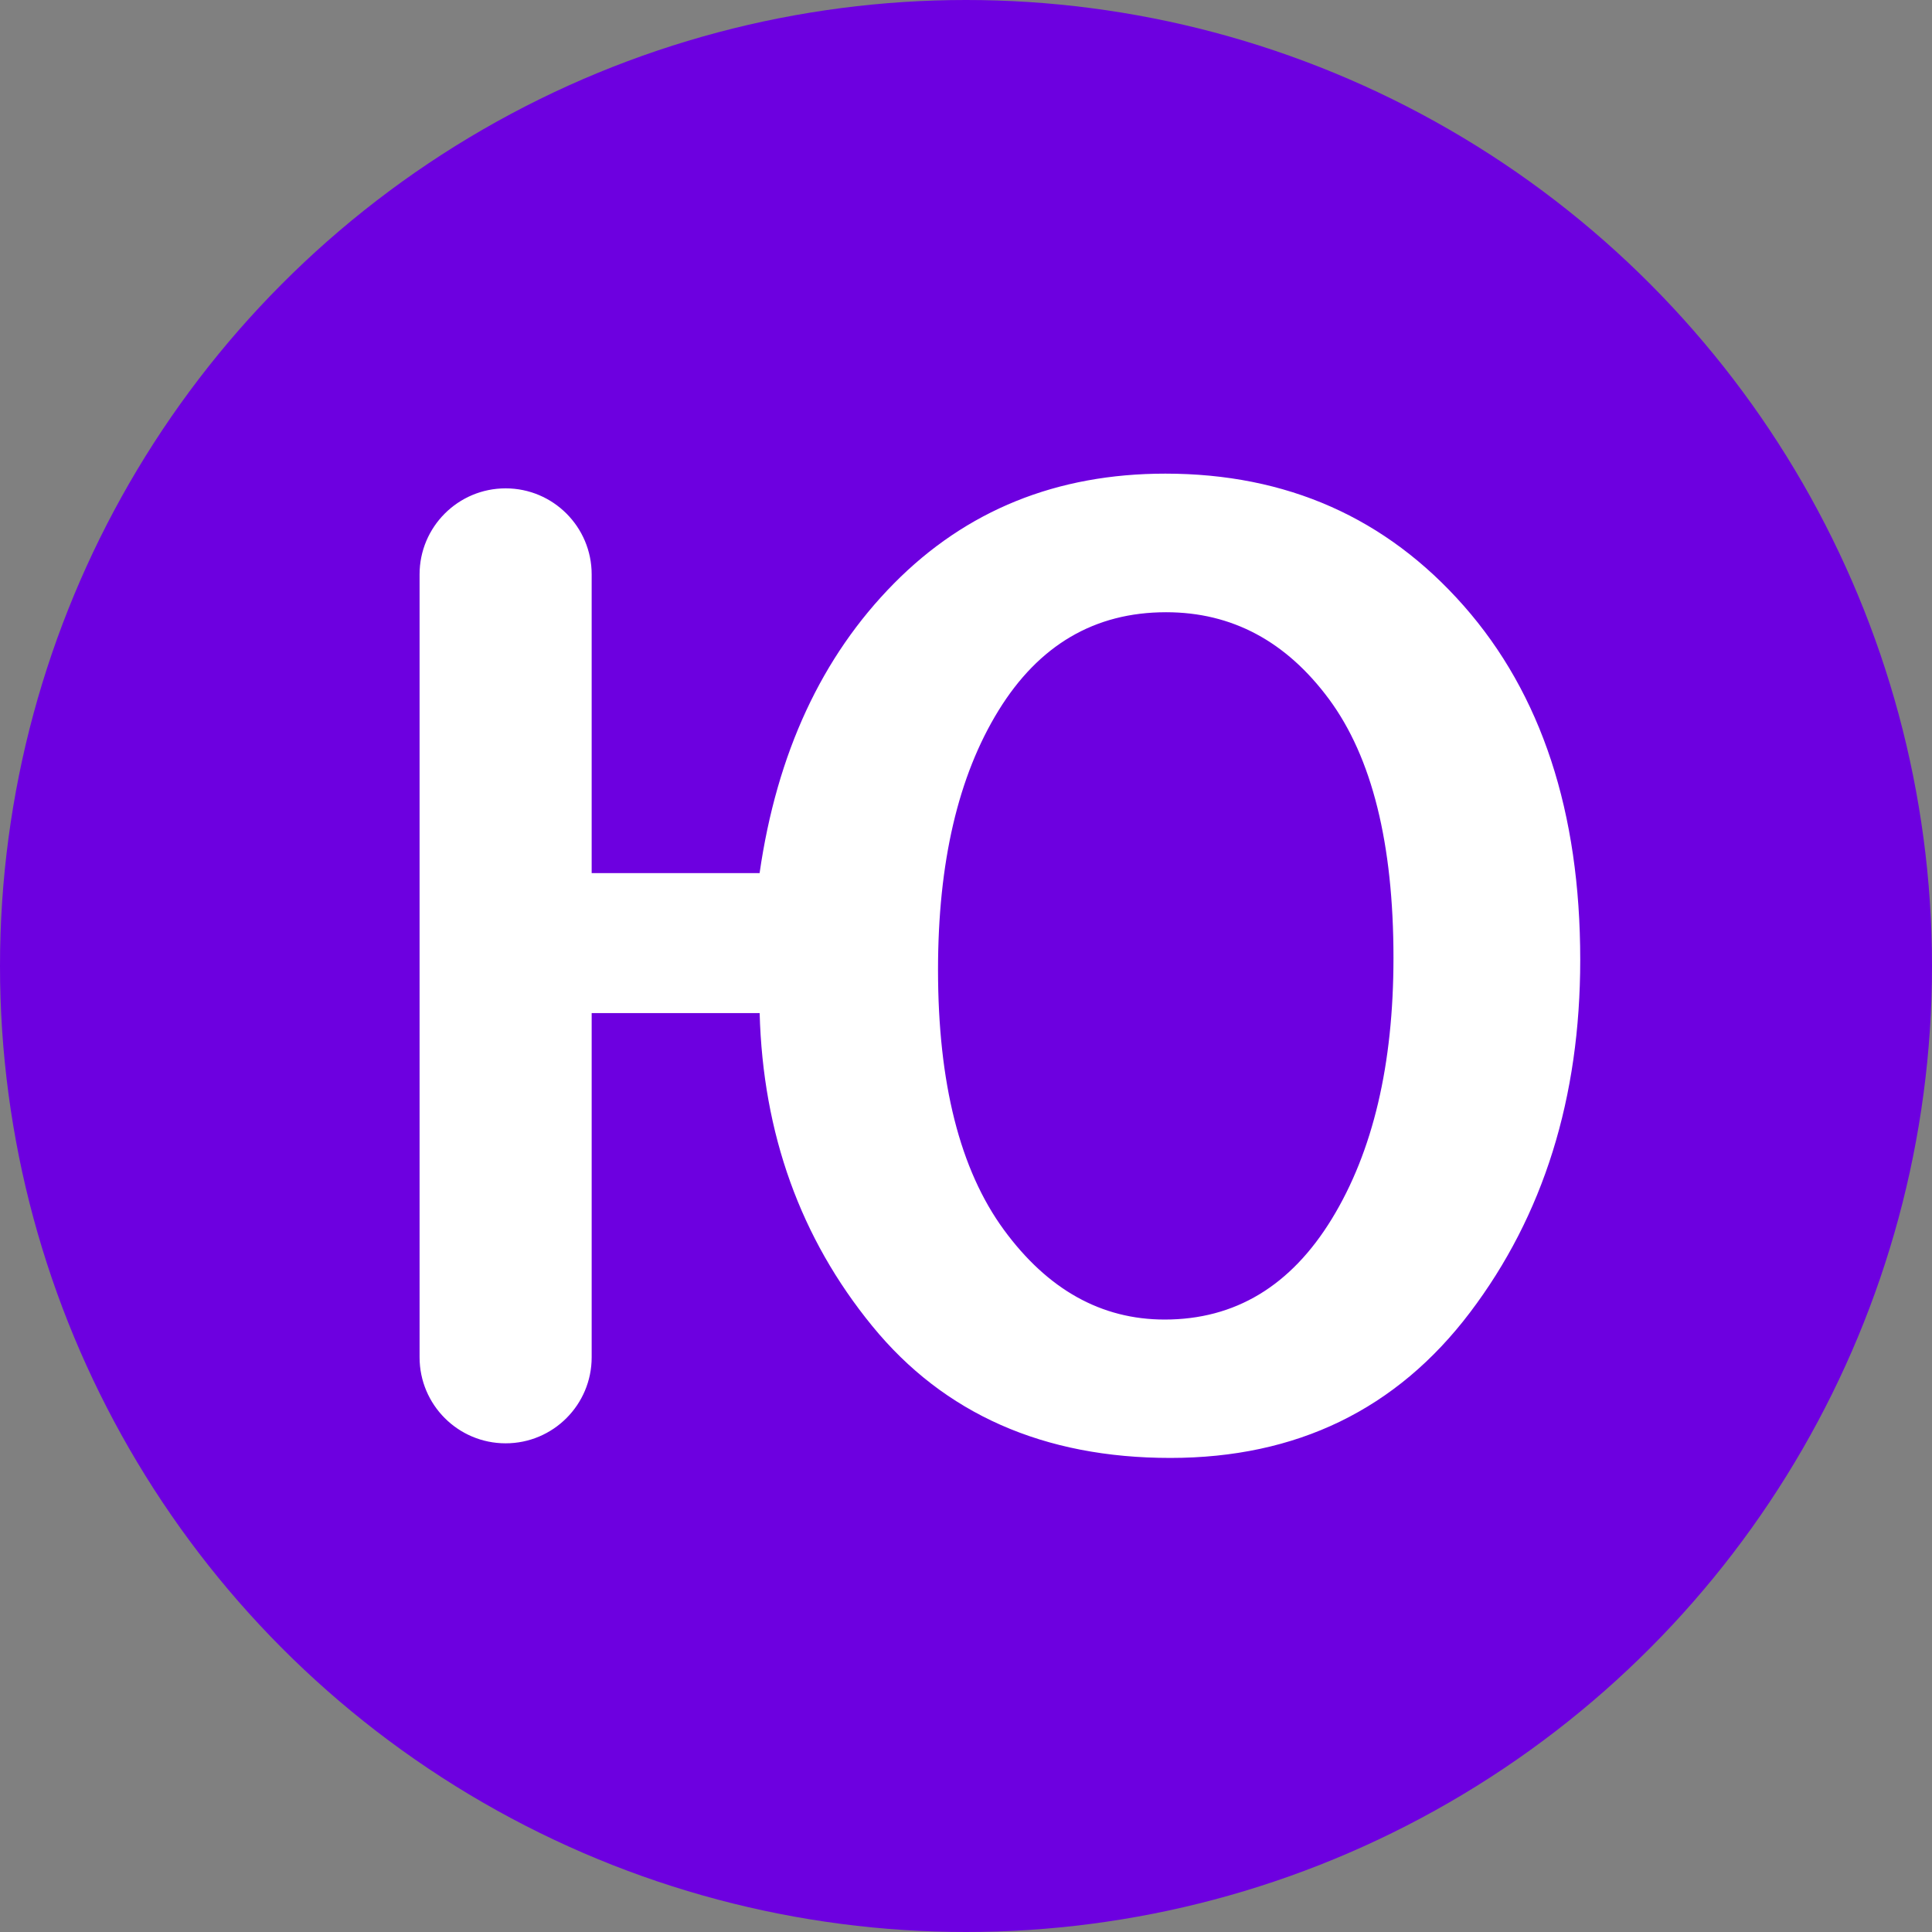 <?xml version="1.0" encoding="UTF-8"?> <svg xmlns="http://www.w3.org/2000/svg" id="_Слой_2" data-name="Слой 2" viewBox="0 0 357 357"><rect x="0" y="0" width="357" height="357" fill="#808080" stroke="none"/><defs><style> .cls-1 { fill: #fff; } .cls-2 { fill: #6d00e0; } </style></defs><g id="_Слой_1-2" data-name="Слой 1"><circle class="cls-2" cx="178.5" cy="178.5" r="178.5"></circle><path class="cls-1" d="m140.36,187.2h-31.03s0,63.6,0,63.6c0,8.78-7.12,15.9-15.9,15.9h0c-8.78,0-15.9-7.12-15.9-15.9V106.14c0-8.78,7.12-15.9,15.9-15.9h0c8.78,0,15.9,7.12,15.9,15.9v55.2h31.03c3.19-22.15,11.46-39.99,24.82-53.52,13.36-13.53,30.08-20.3,50.16-20.3,22.41,0,40.79,8.14,55.14,24.43,14.35,16.29,21.52,38.09,21.52,65.41,0,25.51-6.79,47.23-20.36,65.15-13.57,17.93-32.04,26.89-55.39,26.89s-41.8-8.12-55.07-24.37c-13.27-16.24-20.21-35.53-20.81-57.85Zm75.11-74.07c-13.19,0-23.51,6.06-30.96,18.16-7.46,12.11-11.18,28.07-11.18,47.9,0,20.94,4.05,36.95,12.15,48.03,8.1,11.07,18.01,16.61,29.73,16.61,13.01,0,23.31-6.2,30.9-18.62,7.58-12.41,11.38-28.48,11.38-48.22,0-21.11-3.97-37.04-11.89-47.77-7.93-10.73-17.97-16.09-30.12-16.09Z"></path></g></svg> 